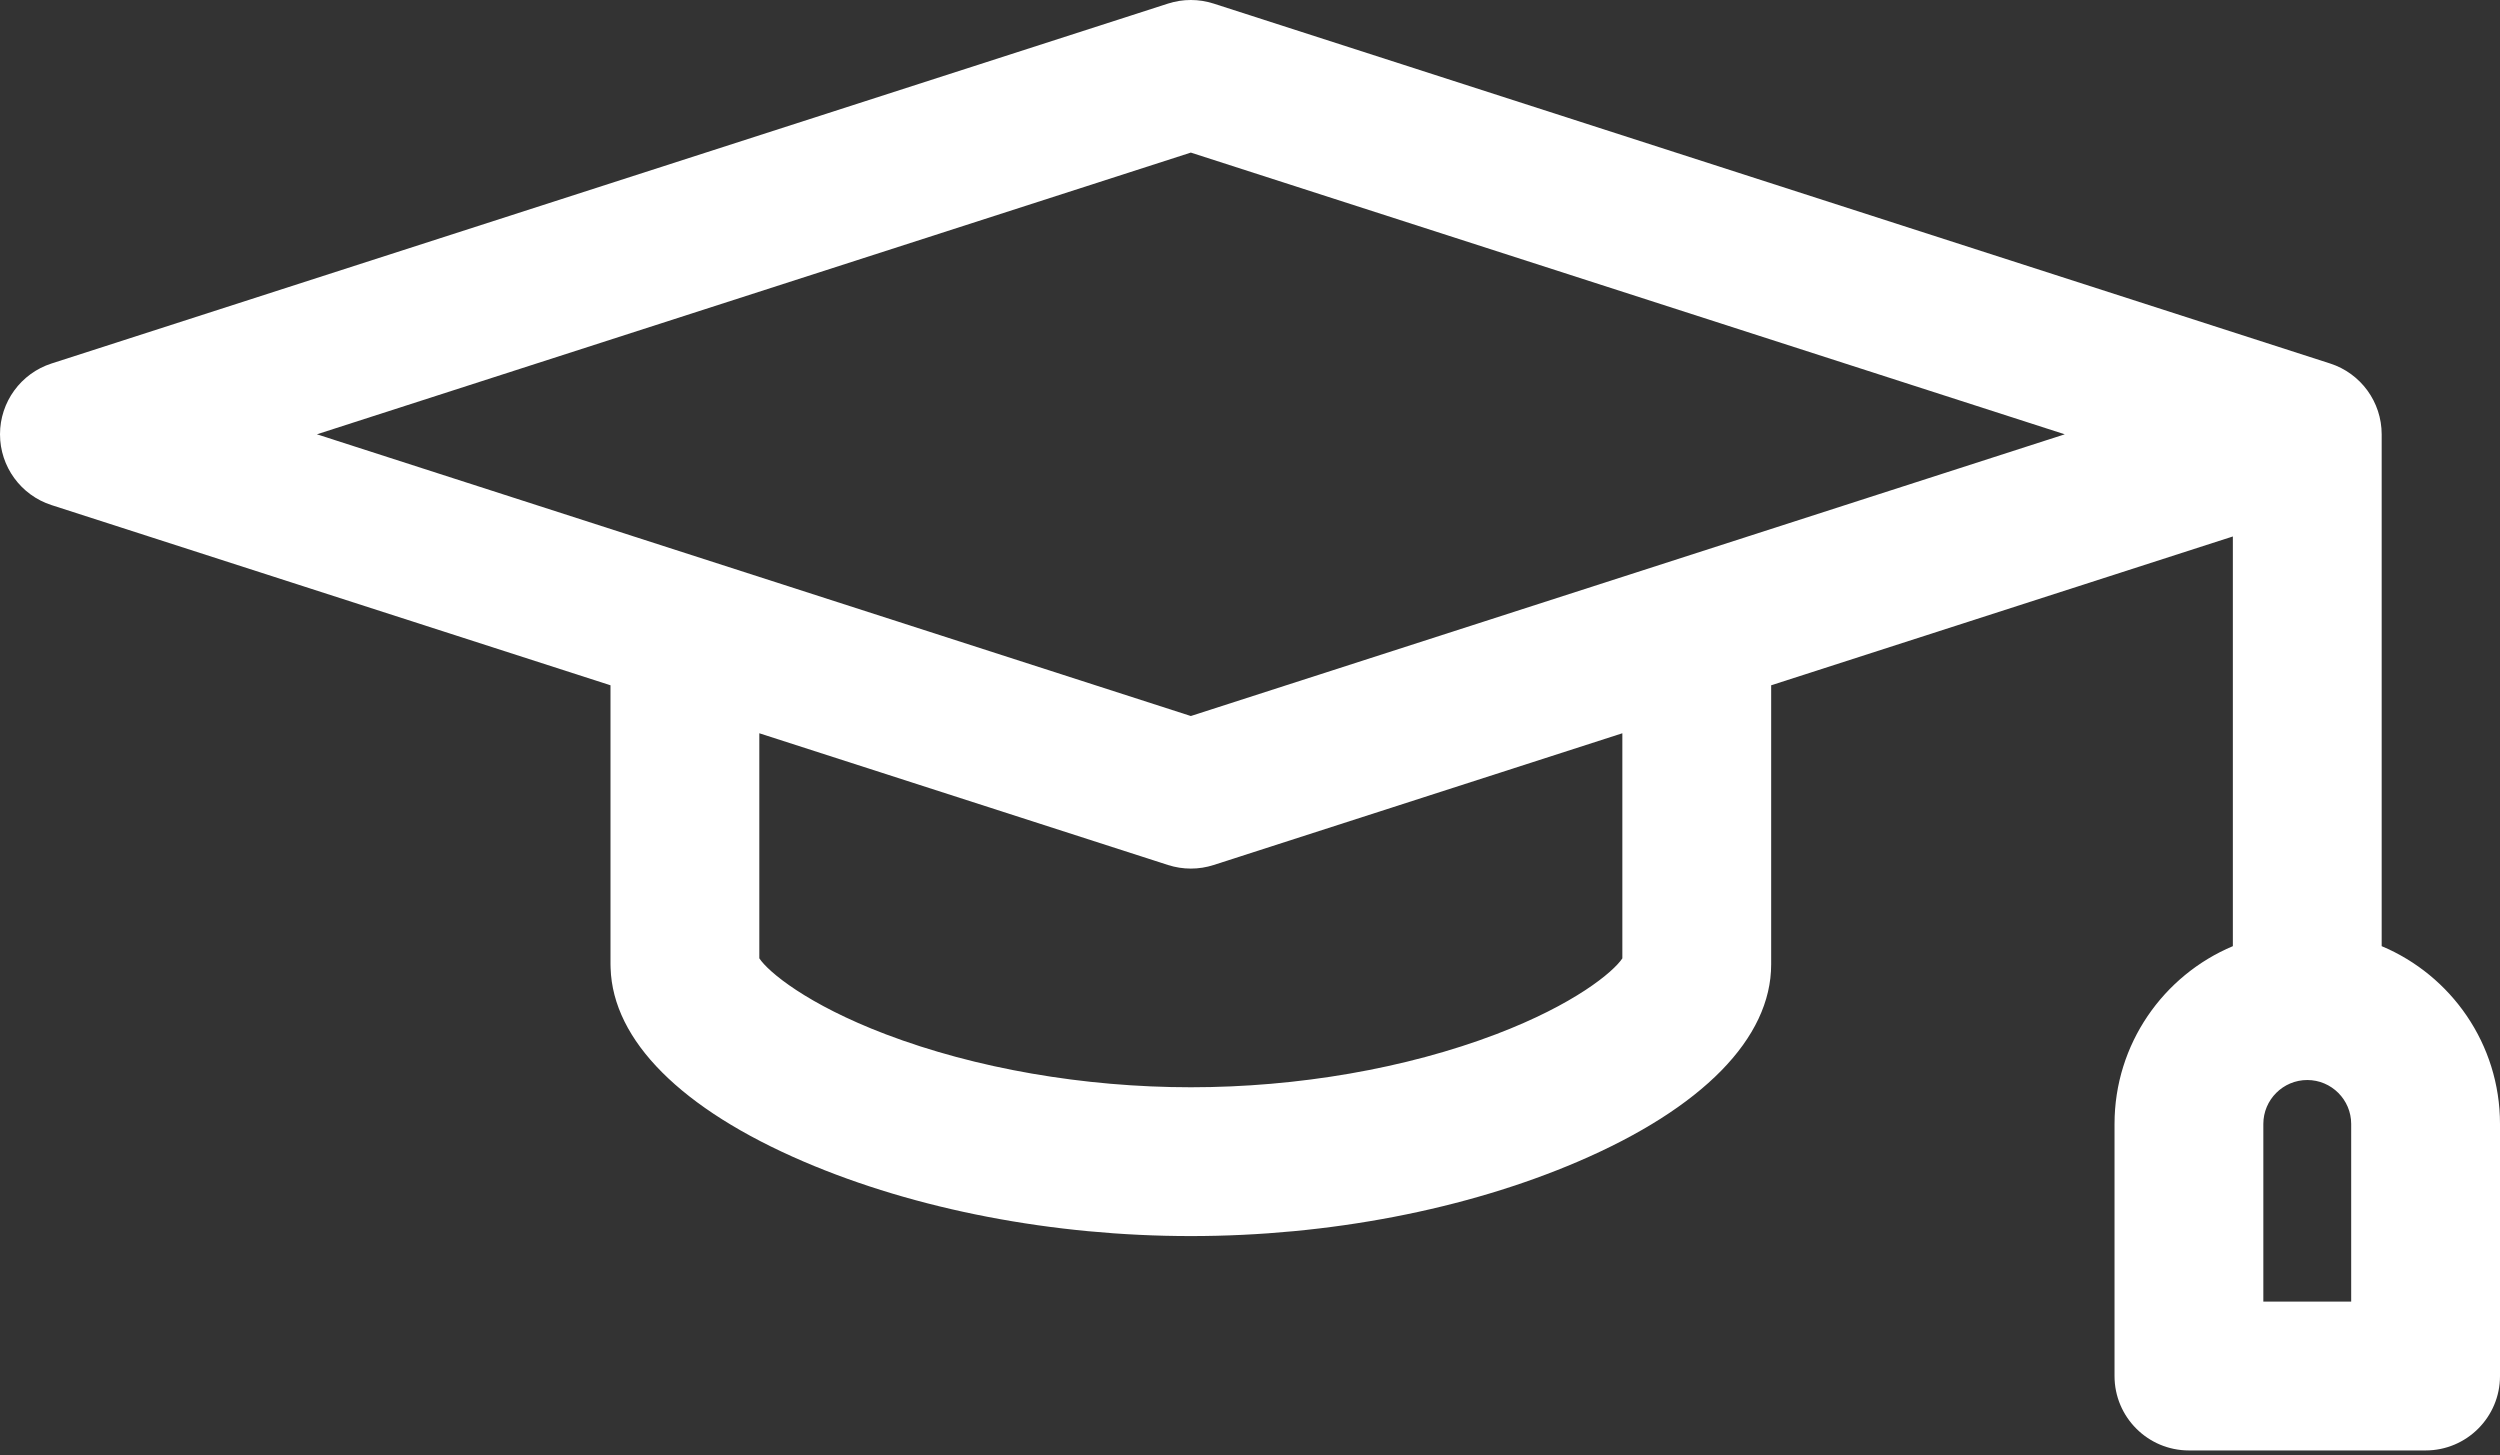 <?xml version="1.0" encoding="UTF-8"?> <svg xmlns="http://www.w3.org/2000/svg" width="512" height="298" viewBox="0 0 512 298" fill="none"><rect x="0" y="0" width="512" height="298" fill="#333333" stroke="none"/> <path d="M487.766 193.773V88.945C487.766 82.332 483.5 76.469 477.203 74.441L248.559 0.734C245.52 -0.246 242.246 -0.246 239.207 0.734L10.562 74.441C4.27 76.469 0 82.328 0 88.945C0 95.559 4.27 101.418 10.562 103.445L125.031 140.348V197.52C125.031 197.77 125.039 198.016 125.051 198.262C125.504 213.09 139.516 227.141 164.621 237.902C187.555 247.734 215.707 253.148 243.887 253.148C272.066 253.148 300.219 247.734 323.152 237.902C348.676 226.961 362.734 212.621 362.734 197.52V140.348L457.289 109.867V193.773C443.07 199.746 433.055 213.816 433.055 230.184V281.812C433.055 290.227 439.879 297.051 448.293 297.051H496.762C505.176 297.051 512 290.227 512 281.812V230.184C512 213.816 501.988 199.746 487.766 193.773ZM306.375 211.82C287.988 218.816 265.797 222.672 243.887 222.672C221.973 222.672 199.781 218.816 181.398 211.82C165.285 205.684 157.348 199.047 155.508 196.262V150.172L239.207 177.152C240.727 177.641 242.305 177.887 243.883 177.887C245.461 177.887 247.039 177.645 248.559 177.152L332.258 150.172V196.273C330.402 199.062 322.469 205.691 306.375 211.82ZM243.883 146.641L64.902 88.945L243.883 31.25L422.863 88.945L243.883 146.641ZM481.523 266.574H463.531V230.184C463.531 225.223 467.57 221.188 472.527 221.188C477.488 221.188 481.523 225.223 481.523 230.184V266.574Z" fill="white"></path> </svg> 